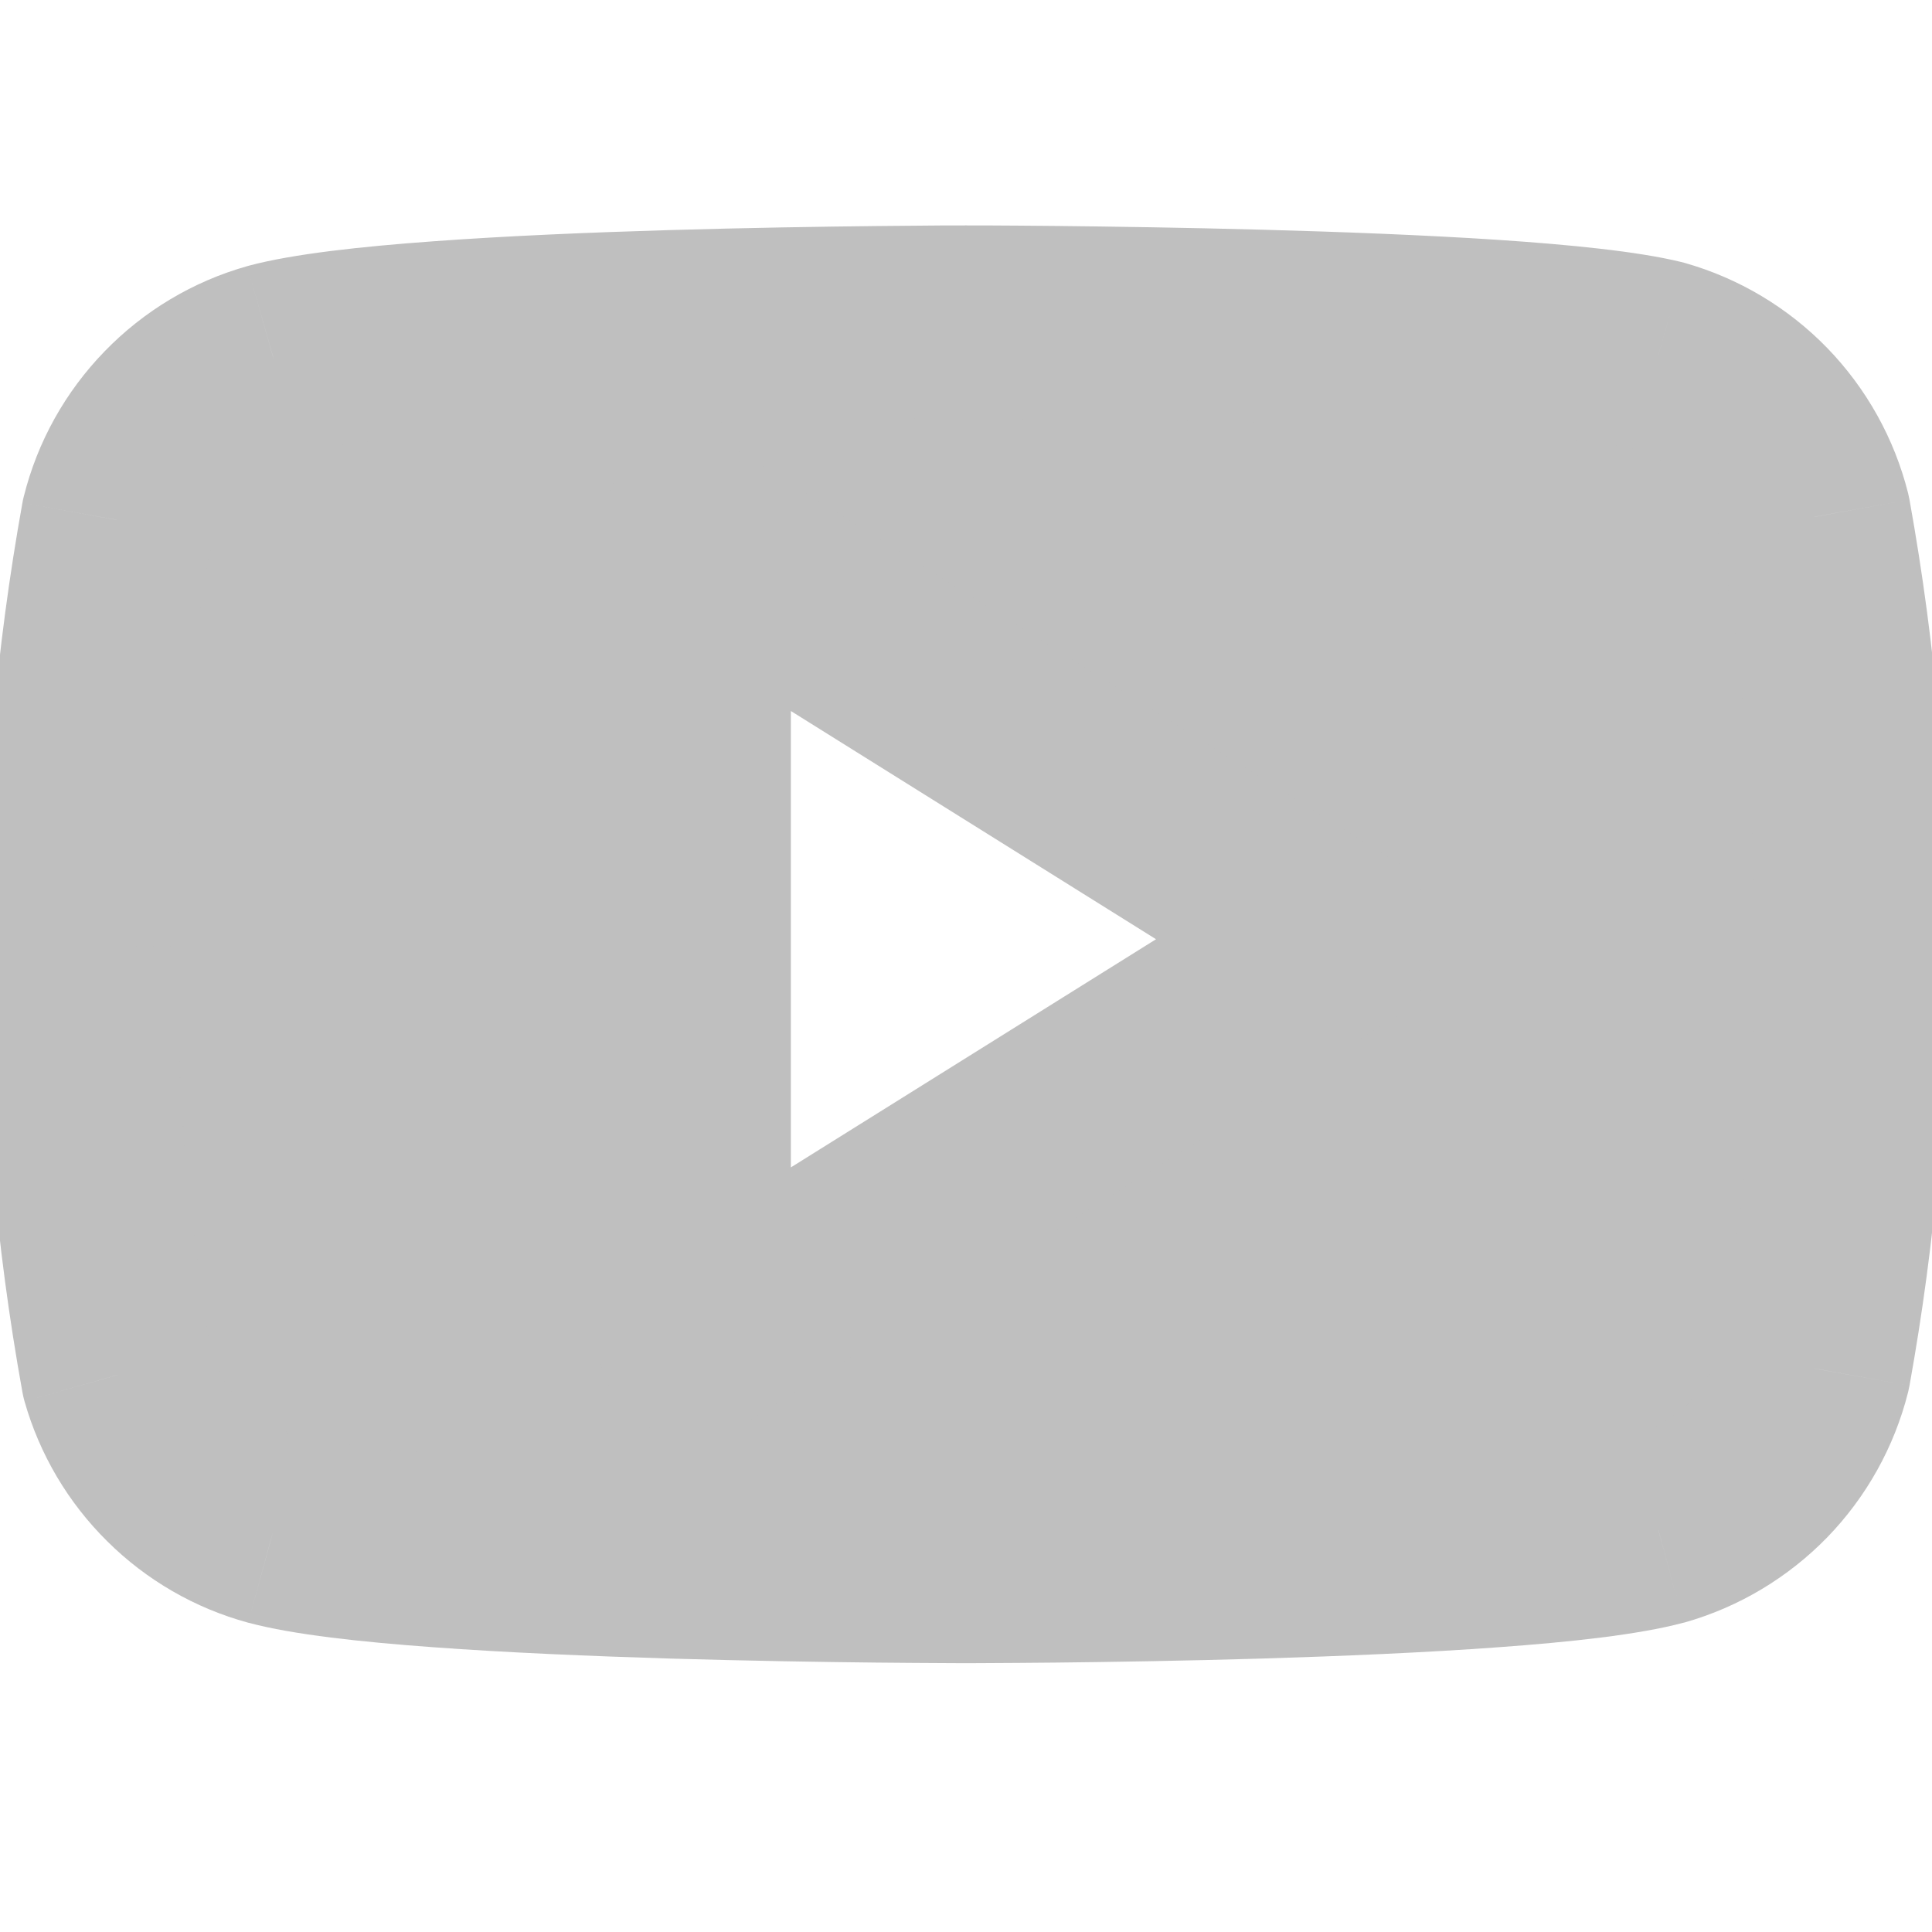 <svg width="20" height="20" viewBox="0 0 20 20" fill="none" xmlns="http://www.w3.org/2000/svg">
<g clip-path="url(#clip0)">
<path fill-rule="evenodd" clip-rule="evenodd" d="M18.198 4.3C18.482 4.592 18.683 4.955 18.782 5.35C19.047 6.816 19.175 8.303 19.166 9.792C19.171 11.259 19.043 12.723 18.782 14.167C18.683 14.562 18.482 14.925 18.198 15.217C17.914 15.51 17.558 15.723 17.166 15.834C15.732 16.217 9.999 16.217 9.999 16.217C9.999 16.217 4.266 16.217 2.833 15.834C2.448 15.728 2.097 15.526 1.814 15.246C1.531 14.965 1.325 14.617 1.216 14.233C0.951 12.768 0.823 11.281 0.833 9.792C0.825 8.314 0.954 6.838 1.216 5.383C1.315 4.988 1.516 4.626 1.8 4.333C2.084 4.04 2.44 3.828 2.833 3.717C4.266 3.333 9.999 3.333 9.999 3.333C9.999 3.333 15.732 3.333 17.166 3.683C17.558 3.794 17.914 4.007 18.198 4.3ZM13.854 9.723L7.187 13.889V5.556L13.854 9.723Z" fill="#BFBFBF"/>
<path d="M18.782 5.35L19.767 5.173C19.763 5.151 19.758 5.129 19.753 5.107L18.782 5.35ZM18.198 4.3L17.48 4.996V4.996L18.198 4.3ZM19.166 9.792L18.166 9.786L18.166 9.795L19.166 9.792ZM18.782 14.167L19.753 14.41C19.758 14.388 19.763 14.366 19.767 14.344L18.782 14.167ZM18.198 15.217L17.48 14.521L17.48 14.521L18.198 15.217ZM17.166 15.834L17.424 16.799C17.429 16.798 17.433 16.797 17.438 16.796L17.166 15.834ZM9.999 16.217V15.217V16.217ZM2.833 15.834L2.569 16.798L2.574 16.799L2.833 15.834ZM1.814 15.246L2.518 14.535L2.518 14.535L1.814 15.246ZM1.216 14.233L0.232 14.411C0.238 14.444 0.245 14.476 0.254 14.507L1.216 14.233ZM0.833 9.792L1.833 9.798L1.833 9.787L0.833 9.792ZM1.216 5.383L0.246 5.141C0.24 5.162 0.236 5.184 0.232 5.206L1.216 5.383ZM1.8 4.333L2.518 5.029L2.518 5.029L1.8 4.333ZM2.833 3.717L2.574 2.751C2.57 2.752 2.565 2.753 2.56 2.755L2.833 3.717ZM17.166 3.683L17.438 2.721C17.427 2.718 17.415 2.715 17.403 2.712L17.166 3.683ZM7.187 13.889H6.187C6.187 14.253 6.385 14.588 6.703 14.764C7.021 14.94 7.409 14.93 7.717 14.737L7.187 13.889ZM13.854 9.723L14.384 10.571C14.677 10.388 14.854 10.067 14.854 9.723C14.854 9.378 14.677 9.057 14.384 8.875L13.854 9.723ZM7.187 5.556L7.717 4.708C7.409 4.515 7.021 4.505 6.703 4.681C6.385 4.857 6.187 5.192 6.187 5.556H7.187ZM19.753 5.107C19.611 4.541 19.322 4.022 18.916 3.603L17.48 4.996C17.642 5.162 17.756 5.368 17.812 5.593L19.753 5.107ZM20.166 9.798C20.176 8.247 20.042 6.699 19.767 5.173L17.798 5.528C18.052 6.933 18.175 8.358 18.166 9.786L20.166 9.798ZM19.767 14.344C20.038 12.841 20.171 11.316 20.166 9.788L18.166 9.795C18.171 11.202 18.048 12.605 17.798 13.989L19.767 14.344ZM18.916 15.914C19.322 15.495 19.611 14.976 19.753 14.41L17.812 13.924C17.756 14.149 17.642 14.355 17.48 14.521L18.916 15.914ZM17.438 16.796C18 16.637 18.509 16.332 18.916 15.914L17.48 14.521C17.319 14.687 17.117 14.808 16.894 14.871L17.438 16.796ZM9.999 16.217C9.999 17.217 9.999 17.217 9.999 17.217C9.999 17.217 9.999 17.217 10 17.217C10 17.217 10 17.217 10.001 17.217C10.001 17.217 10.002 17.217 10.004 17.217C10.007 17.217 10.011 17.217 10.017 17.217C10.028 17.217 10.045 17.217 10.066 17.217C10.109 17.217 10.172 17.216 10.253 17.216C10.414 17.215 10.646 17.214 10.928 17.211C11.492 17.205 12.26 17.193 13.075 17.169C13.888 17.144 14.755 17.108 15.514 17.052C16.246 16.999 16.962 16.923 17.424 16.799L16.907 14.867C16.653 14.936 16.115 15.003 15.369 15.058C14.65 15.11 13.815 15.146 13.015 15.169C12.217 15.193 11.463 15.205 10.907 15.211C10.629 15.214 10.402 15.215 10.244 15.216C10.165 15.216 10.103 15.217 10.062 15.217C10.041 15.217 10.025 15.217 10.015 15.217C10.009 15.217 10.005 15.217 10.003 15.217C10.002 15.217 10.001 15.217 10 15.217C10 15.217 9.999 15.217 9.999 15.217C9.999 15.217 9.999 15.217 9.999 15.217C9.999 15.217 9.999 15.217 9.999 16.217ZM2.574 16.799C3.036 16.923 3.753 16.999 4.484 17.052C5.244 17.108 6.111 17.144 6.924 17.169C7.738 17.193 8.506 17.205 9.07 17.211C9.352 17.214 9.584 17.215 9.745 17.216C9.826 17.216 9.889 17.217 9.932 17.217C9.954 17.217 9.97 17.217 9.982 17.217C9.987 17.217 9.992 17.217 9.994 17.217C9.996 17.217 9.997 17.217 9.998 17.217C9.998 17.217 9.999 17.217 9.999 17.217C9.999 17.217 9.999 17.217 9.999 17.217C9.999 17.217 9.999 17.217 9.999 16.217C9.999 15.217 9.999 15.217 9.999 15.217C9.999 15.217 9.999 15.217 9.999 15.217C9.999 15.217 9.999 15.217 9.998 15.217C9.998 15.217 9.997 15.217 9.996 15.217C9.993 15.217 9.989 15.217 9.984 15.217C9.973 15.217 9.957 15.217 9.937 15.217C9.895 15.217 9.834 15.216 9.755 15.216C9.597 15.215 9.369 15.214 9.092 15.211C8.536 15.205 7.781 15.193 6.983 15.169C6.183 15.146 5.348 15.11 4.63 15.058C3.883 15.003 3.346 14.936 3.091 14.867L2.574 16.799ZM1.111 15.956C1.516 16.358 2.018 16.648 2.569 16.798L3.096 14.869C2.878 14.809 2.679 14.694 2.518 14.535L1.111 15.956ZM0.254 14.507C0.41 15.056 0.705 15.555 1.111 15.956L2.518 14.535C2.357 14.376 2.24 14.177 2.178 13.96L0.254 14.507ZM-0.167 9.786C-0.177 11.336 -0.044 12.885 0.232 14.411L2.2 14.056C1.947 12.651 1.824 11.226 1.832 9.798L-0.167 9.786ZM0.232 5.206C-0.041 6.721 -0.175 8.258 -0.167 9.797L1.833 9.787C1.825 8.37 1.948 6.955 2.2 5.561L0.232 5.206ZM1.083 3.637C0.676 4.056 0.387 4.574 0.246 5.141L2.186 5.626C2.242 5.402 2.357 5.196 2.518 5.029L1.083 3.637ZM2.56 2.755C1.999 2.913 1.489 3.218 1.083 3.637L2.518 5.029C2.679 4.863 2.882 4.742 3.105 4.679L2.56 2.755ZM9.999 3.333C9.999 2.333 9.999 2.333 9.999 2.333C9.999 2.333 9.999 2.333 9.999 2.333C9.999 2.333 9.998 2.333 9.998 2.333C9.997 2.333 9.996 2.333 9.994 2.333C9.992 2.333 9.987 2.333 9.982 2.334C9.97 2.334 9.954 2.334 9.932 2.334C9.889 2.334 9.826 2.334 9.745 2.334C9.584 2.335 9.352 2.337 9.07 2.34C8.506 2.346 7.738 2.358 6.924 2.382C6.111 2.406 5.244 2.442 4.484 2.498C3.753 2.551 3.036 2.627 2.574 2.751L3.091 4.683C3.346 4.615 3.883 4.547 4.63 4.493C5.348 4.44 6.183 4.405 6.983 4.381C7.781 4.357 8.536 4.345 9.092 4.339C9.369 4.336 9.597 4.335 9.755 4.334C9.834 4.334 9.895 4.334 9.937 4.334C9.957 4.334 9.973 4.334 9.984 4.334C9.989 4.333 9.993 4.333 9.996 4.333C9.997 4.333 9.998 4.333 9.998 4.333C9.999 4.333 9.999 4.333 9.999 4.333C9.999 4.333 9.999 4.333 9.999 4.333C9.999 4.333 9.999 4.333 9.999 3.333ZM17.403 2.712C16.949 2.601 16.24 2.532 15.508 2.483C14.75 2.433 13.884 2.4 13.072 2.378C12.258 2.356 11.491 2.345 10.927 2.339C10.645 2.336 10.414 2.335 10.253 2.334C10.172 2.334 10.109 2.334 10.066 2.334C10.044 2.334 10.028 2.334 10.017 2.334C10.011 2.333 10.007 2.333 10.004 2.333C10.002 2.333 10.001 2.333 10.001 2.333C10 2.333 10 2.333 10 2.333C9.999 2.333 9.999 2.333 9.999 2.333C9.999 2.333 9.999 2.333 9.999 3.333C9.999 4.333 9.999 4.333 9.999 4.333C9.999 4.333 9.999 4.333 9.999 4.333C9.999 4.333 10 4.333 10 4.333C10.001 4.333 10.002 4.333 10.003 4.333C10.005 4.333 10.009 4.333 10.015 4.334C10.025 4.334 10.041 4.334 10.062 4.334C10.104 4.334 10.165 4.334 10.244 4.334C10.402 4.335 10.63 4.336 10.908 4.339C11.464 4.344 12.219 4.355 13.018 4.377C13.818 4.399 14.655 4.431 15.375 4.479C16.121 4.529 16.666 4.591 16.929 4.655L17.403 2.712ZM18.916 3.603C18.509 3.184 18 2.88 17.438 2.721L16.894 4.646C17.117 4.709 17.319 4.83 17.48 4.996L18.916 3.603ZM7.717 14.737L14.384 10.571L13.324 8.875L6.657 13.041L7.717 14.737ZM6.187 5.556V13.889H8.187V5.556H6.187ZM14.384 8.875L7.717 4.708L6.657 6.404L13.324 10.571L14.384 8.875Z" fill="#BFBFBF"/>
</g>
<defs>
<clipPath id="clip0">
<rect width="20" height="20" fill="white"/>
</clipPath>
</defs>
</svg>
